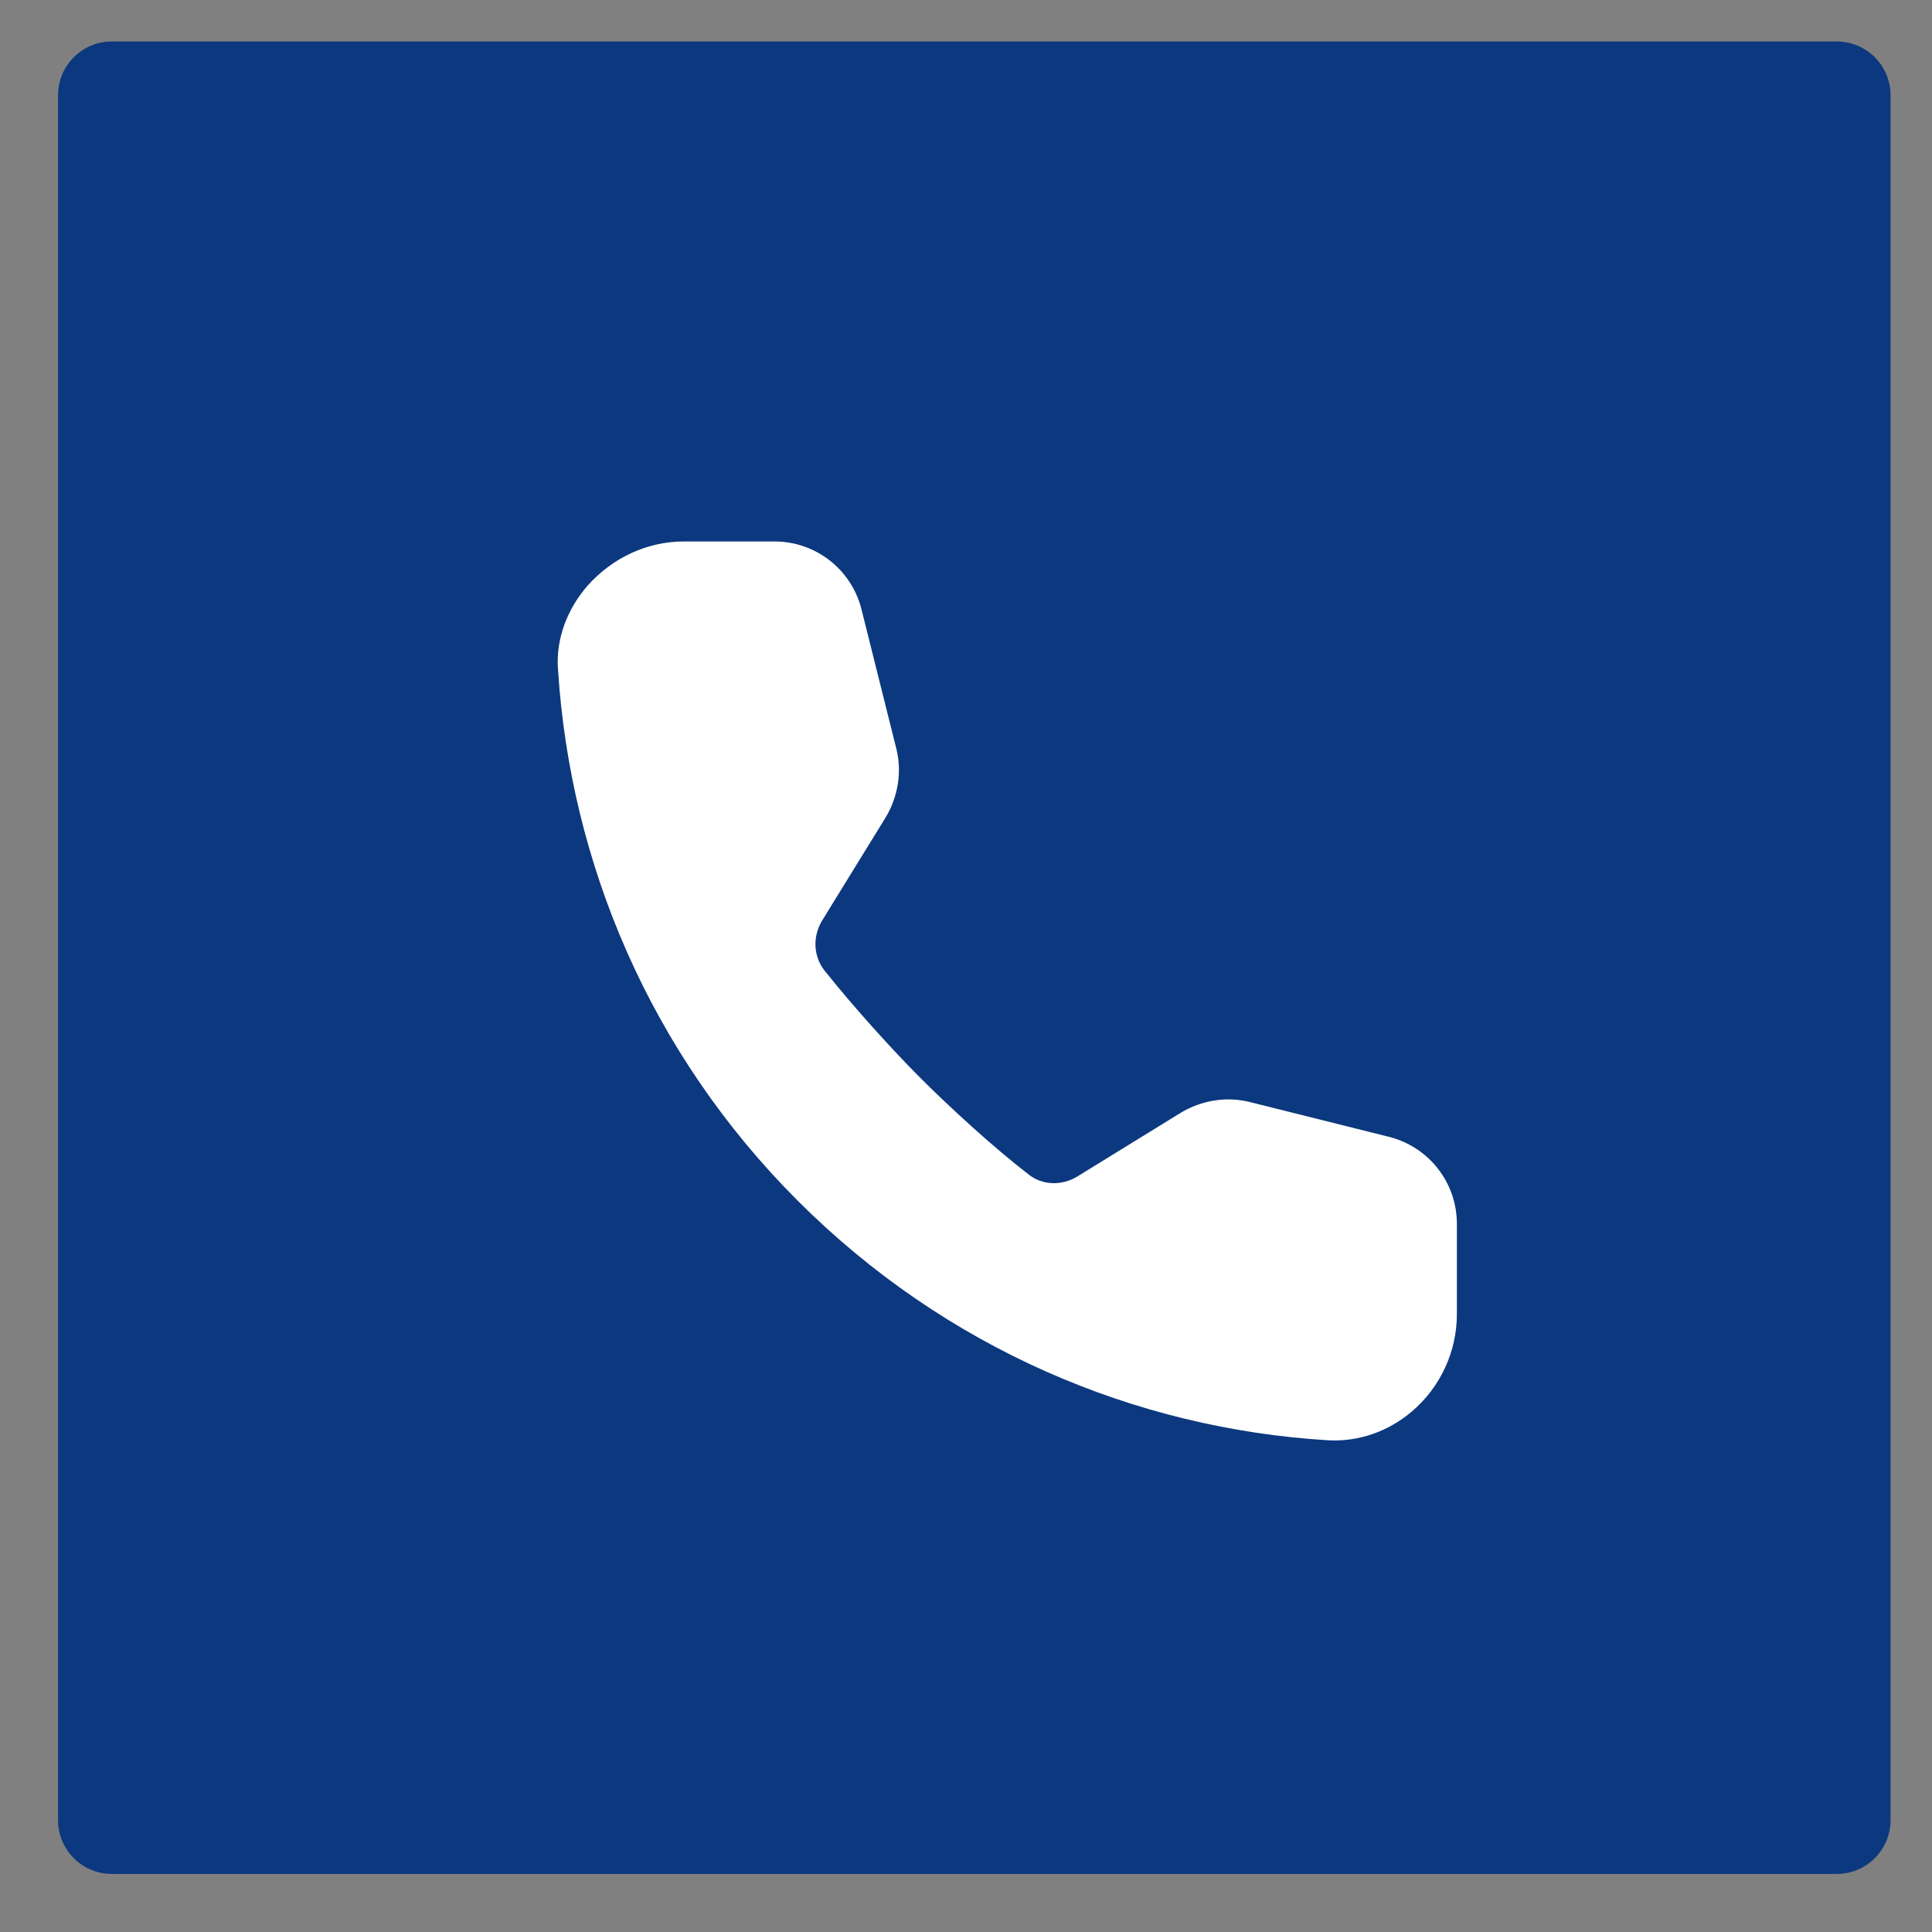 <?xml version="1.0" encoding="UTF-8"?> <svg xmlns="http://www.w3.org/2000/svg" xmlns:xlink="http://www.w3.org/1999/xlink" version="1.1" id="Слой_1" x="0px" y="0px" viewBox="0 0 233 233" style="enable-background:new 0 0 233 233;" xml:space="preserve"><rect x="0" y="0" width="233" height="233" fill="#808080" stroke="none"/> <style type="text/css"> .st0{fill:#0C387F;} .st1{fill:#FFFFFF;} </style> <path class="st0" d="M13.5,5h208c3.6,0,6.5,2.9,6.5,6.5v208c0,3.6-2.9,6.5-6.5,6.5h-208c-3.6,0-6.5-2.9-6.5-6.5v-208 C7,7.9,9.9,5,13.5,5z"></path> <path class="st1" d="M82.5,65.3c-4.5,0-8.7,2-11.7,5.4c-2.4,2.8-3.8,6.4-3.5,10.1c1.5,23.3,11.1,46.2,28.9,64 c17.8,17.8,40.7,27.5,64,28.9c3.7,0.2,7.3-1.1,10.1-3.5c3.4-2.9,5.4-7.2,5.4-11.7v-10.9c0-5-3.4-9.3-8.2-10.5l-16.8-4.2 c-2.8-0.7-5.8-0.2-8.3,1.3l-12.5,7.7c-1.8,1.1-4.2,1.1-5.9-0.3c-4.4-3.4-9.6-8.2-13-11.6c-3.4-3.4-8.1-8.6-11.6-13 c-1.3-1.7-1.4-4-0.3-5.9l7.7-12.5c1.5-2.5,2-5.5,1.3-8.3l-4.2-16.8c-1.2-4.8-5.5-8.2-10.5-8.2H82.5z"></path> </svg> 